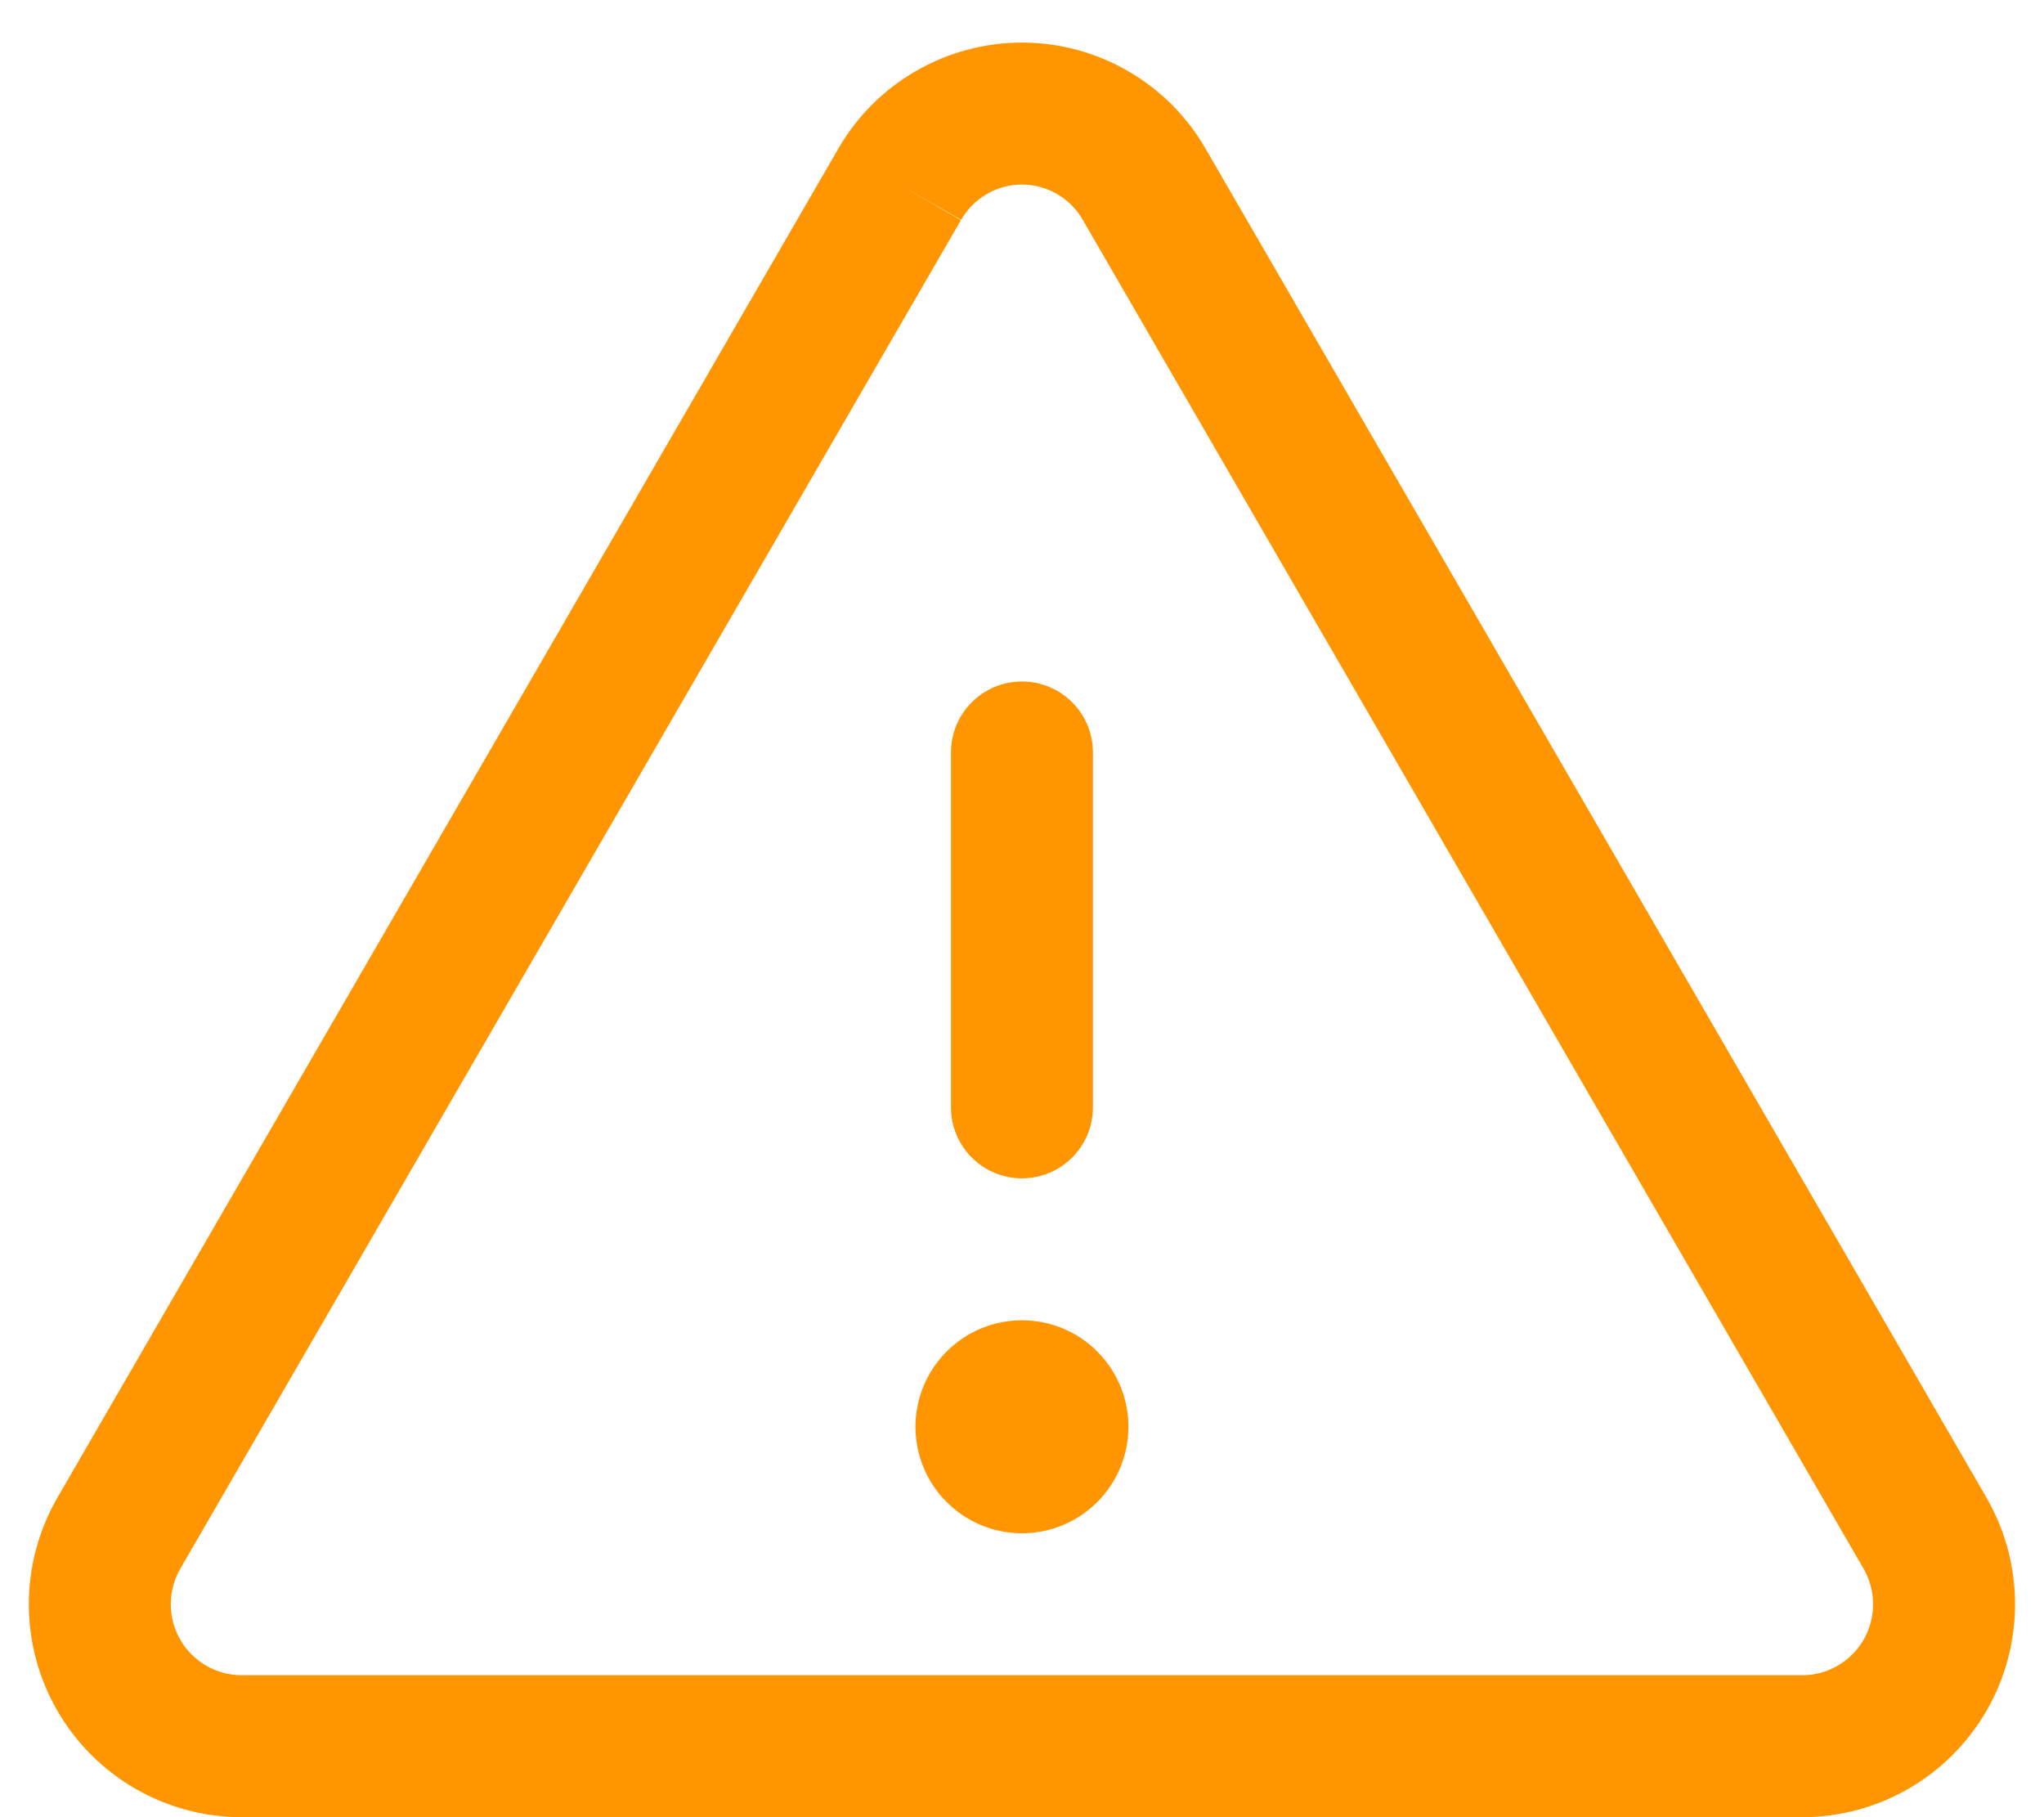 <svg width="36" height="32" viewBox="0 0 36 32" fill="none" xmlns="http://www.w3.org/2000/svg">
<path fill-rule="evenodd" clip-rule="evenodd" d="M17.999 12.001C18.69 12.001 19.249 12.56 19.249 13.251V19.5C19.249 20.191 18.69 20.75 17.999 20.75C17.309 20.75 16.749 20.191 16.749 19.5V13.251C16.749 12.56 17.309 12.001 17.999 12.001Z" fill="#FF9500"/>
<path fill-rule="evenodd" clip-rule="evenodd" d="M16.126 1.254C16.695 0.924 17.341 0.75 17.999 0.75C18.657 0.75 19.303 0.924 19.872 1.254C20.441 1.583 20.912 2.057 21.238 2.627L21.24 2.63L34.988 26.375C35.316 26.945 35.49 27.59 35.49 28.247C35.491 28.904 35.319 29.55 34.991 30.12C34.663 30.689 34.192 31.163 33.624 31.493C33.056 31.823 32.411 31.998 31.753 32L31.749 32H4.249L4.245 32C3.587 31.998 2.942 31.823 2.374 31.493C1.806 31.163 1.334 30.689 1.007 30.12C0.679 29.55 0.507 28.904 0.508 28.247C0.508 27.59 0.682 26.945 1.01 26.375L14.758 2.63L14.759 2.627C15.086 2.057 15.557 1.583 16.126 1.254ZM15.843 3.25L16.924 3.877L3.175 27.625V27.625C3.066 27.815 3.008 28.03 3.008 28.249C3.008 28.468 3.065 28.684 3.174 28.873C3.283 29.063 3.441 29.221 3.63 29.331C3.819 29.441 4.033 29.499 4.252 29.5H31.746C31.965 29.499 32.179 29.441 32.368 29.331C32.557 29.221 32.715 29.063 32.824 28.873C32.933 28.684 32.99 28.468 32.99 28.249C32.99 28.03 32.932 27.816 32.823 27.626V27.626L19.07 3.871C18.962 3.683 18.806 3.526 18.618 3.417C18.43 3.307 18.216 3.25 17.999 3.25C17.782 3.25 17.568 3.307 17.38 3.417C17.192 3.526 17.036 3.683 16.928 3.871L15.843 3.25Z" fill="#FF9500"/>
<path d="M17.999 27C19.035 27 19.874 26.161 19.874 25.125C19.874 24.09 19.035 23.25 17.999 23.25C16.964 23.25 16.124 24.09 16.124 25.125C16.124 26.161 16.964 27 17.999 27Z" fill="#FF9500"/>
</svg>
